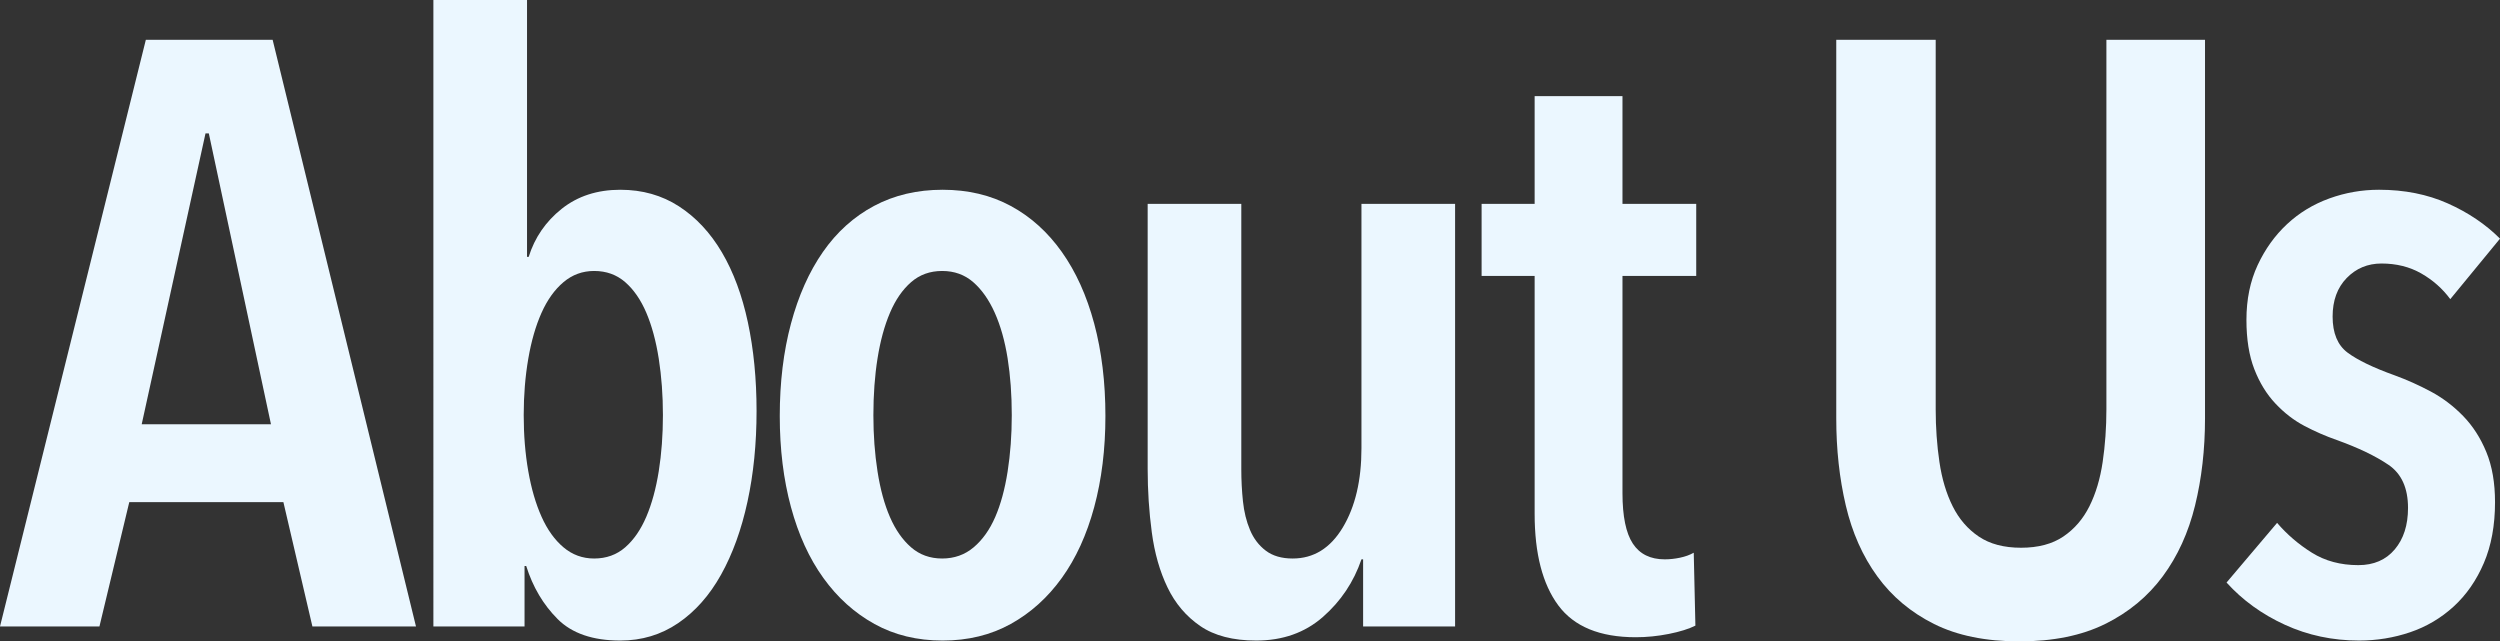 <?xml version="1.0" encoding="utf-8"?>
<!-- Generator: Adobe Illustrator 26.0.0, SVG Export Plug-In . SVG Version: 6.00 Build 0)  -->
<svg version="1.1" id="レイヤー_1" xmlns="http://www.w3.org/2000/svg" xmlns:xlink="http://www.w3.org/1999/xlink" x="0px"
	 y="0px" width="482.711px" height="123.84px" viewBox="0 0 482.711 123.84" enable-background="new 0 0 482.711 123.84"
	 xml:space="preserve">
<rect x="0" y="0" width="482.711" height="123.84" fill="#333333" stroke="none"/>
<g>
	<path fill="#EBF7FF" d="M60.32,120.96l-5.6-24H24.96l-5.76,24H0L28.16,7.68h24.48l27.68,113.28H60.32z M40.32,25.76h-0.64
		L27.36,81.92h24.96L40.32,25.76z"/>
	<path fill="#EBF7FF" d="M83.68,0h18.08v49.6h0.32c1.167-3.732,3.292-6.825,6.375-9.28c3.083-2.452,6.855-3.68,11.32-3.68
		c4.25,0,8.025,1.067,11.32,3.2c3.295,2.135,6.058,5.095,8.29,8.88c2.23,3.788,3.905,8.295,5.02,13.52
		c1.115,5.228,1.675,10.935,1.675,17.12c0,6.295-0.585,12.135-1.755,17.52c-1.17,5.388-2.87,10.08-5.1,14.08
		c-2.232,4-4.995,7.12-8.29,9.36c-3.295,2.24-7.015,3.36-11.16,3.36c-5.315,0-9.355-1.388-12.117-4.16
		c-2.765-2.772-4.783-6.185-6.058-10.24h-0.32v11.68h-17.6V0z M101.12,80.16c0,3.84,0.292,7.44,0.88,10.8
		c0.585,3.36,1.44,6.295,2.56,8.8c1.12,2.508,2.533,4.48,4.24,5.92c1.705,1.44,3.68,2.16,5.92,2.16c2.345,0,4.345-0.72,6-2.16
		c1.652-1.44,3.012-3.413,4.08-5.92c1.065-2.505,1.865-5.44,2.4-8.8c0.532-3.36,0.8-6.96,0.8-10.8c0-3.84-0.268-7.465-0.8-10.88
		c-0.535-3.412-1.335-6.373-2.4-8.88c-1.068-2.505-2.428-4.48-4.08-5.92c-1.655-1.44-3.655-2.16-6-2.16
		c-2.24,0-4.215,0.72-5.92,2.16c-1.708,1.44-3.12,3.415-4.24,5.92c-1.12,2.507-1.975,5.468-2.56,8.88
		C101.412,72.695,101.12,76.32,101.12,80.16z"/>
	<path fill="#EBF7FF" d="M213.438,80.32c0,6.4-0.723,12.268-2.165,17.6c-1.445,5.335-3.53,9.895-6.257,13.68
		c-2.728,3.788-6.015,6.748-9.865,8.88s-8.232,3.2-13.152,3.2s-9.305-1.068-13.155-3.2c-3.85-2.132-7.138-5.092-9.865-8.88
		c-2.728-3.785-4.812-8.345-6.255-13.68c-1.445-5.333-2.165-11.2-2.165-17.6c0-6.505,0.72-12.452,2.165-17.84
		c1.442-5.385,3.5-10,6.175-13.84c2.675-3.84,5.962-6.8,9.865-8.88c3.902-2.08,8.315-3.12,13.235-3.12s9.302,1.04,13.152,3.12
		c3.85,2.08,7.138,5.04,9.865,8.88c2.728,3.84,4.812,8.455,6.257,13.84C212.716,67.868,213.438,73.815,213.438,80.32z
		 M195.358,80.16c0-3.945-0.268-7.6-0.8-10.96c-0.535-3.36-1.36-6.293-2.48-8.8c-1.12-2.505-2.508-4.48-4.16-5.92
		c-1.655-1.44-3.655-2.16-6-2.16c-2.348,0-4.348,0.72-6,2.16c-1.655,1.44-3.015,3.415-4.08,5.92c-1.067,2.507-1.867,5.44-2.4,8.8
		c-0.535,3.36-0.8,7.015-0.8,10.96c0,3.84,0.265,7.467,0.8,10.88c0.533,3.415,1.333,6.348,2.4,8.8c1.065,2.455,2.425,4.4,4.08,5.84
		c1.652,1.44,3.652,2.16,6,2.16c2.345,0,4.373-0.72,6.08-2.16c1.705-1.44,3.092-3.385,4.16-5.84c1.065-2.452,1.865-5.385,2.4-8.8
		C195.091,87.627,195.358,84,195.358,80.16z"/>
	<path fill="#EBF7FF" d="M263.196,120.96V108h-0.32c-1.495,4.375-3.975,8.08-7.44,11.12c-3.468,3.04-7.76,4.56-12.88,4.56
		c-4.48,0-8.08-0.935-10.8-2.8c-2.72-1.865-4.828-4.345-6.32-7.44c-1.495-3.092-2.508-6.64-3.04-10.64c-0.535-4-0.8-8.08-0.8-12.24
		v-51.2h18.08v51.2c0,2.135,0.105,4.215,0.32,6.24c0.212,2.028,0.665,3.868,1.36,5.52c0.692,1.655,1.705,2.988,3.04,4
		c1.333,1.015,3.065,1.52,5.2,1.52c4.052,0,7.28-2,9.68-6s3.6-9.092,3.6-15.28v-47.2h18.08v81.6H263.196z"/>
	<path fill="#EBF7FF" d="M313.275,53.28V95.2c0,4.48,0.665,7.735,2,9.76c1.333,2.027,3.385,3.04,6.16,3.04
		c0.96,0,1.945-0.105,2.96-0.32c1.012-0.213,1.892-0.533,2.64-0.96l0.32,14.08c-1.28,0.64-2.988,1.173-5.12,1.6
		c-2.135,0.425-4.268,0.64-6.4,0.64c-6.935,0-11.92-2.055-14.96-6.16c-3.04-4.105-4.56-10-4.56-17.68V53.28h-10.24V39.36h10.24
		v-20.8h16.96v20.8h14.24v13.92H313.275z"/>
	<path fill="#EBF7FF" d="M423.833,97.6c-1.28,5.228-3.36,9.788-6.24,13.68c-2.88,3.895-6.587,6.96-11.12,9.2
		c-4.535,2.24-10.055,3.36-16.56,3.36c-6.508,0-12-1.12-16.48-3.36c-4.48-2.24-8.135-5.305-10.96-9.2
		c-2.828-3.892-4.855-8.452-6.08-13.68c-1.228-5.225-1.84-10.825-1.84-16.8V7.68h19.2v71.36c0,3.52,0.24,6.907,0.72,10.16
		c0.48,3.255,1.333,6.107,2.56,8.56c1.225,2.455,2.905,4.4,5.04,5.84c2.133,1.44,4.853,2.16,8.16,2.16c3.305,0,6.025-0.72,8.16-2.16
		c2.132-1.44,3.812-3.385,5.04-5.84c1.225-2.452,2.08-5.305,2.56-8.56c0.48-3.253,0.72-6.64,0.72-10.16V7.68h19.04V80.8
		C425.753,86.775,425.113,92.375,423.833,97.6z"/>
	<path fill="#EBF7FF" d="M473.111,57.76c-1.495-2.025-3.36-3.68-5.6-4.96c-2.24-1.28-4.8-1.92-7.68-1.92
		c-2.667,0-4.907,0.935-6.72,2.8c-1.815,1.867-2.72,4.347-2.72,7.44c0,3.2,0.96,5.52,2.88,6.96c1.92,1.44,4.96,2.907,9.12,4.4
		c2.345,0.855,4.665,1.895,6.96,3.12c2.292,1.228,4.373,2.8,6.24,4.72c1.865,1.92,3.36,4.24,4.48,6.96
		c1.12,2.72,1.68,5.948,1.68,9.68c0,4.48-0.72,8.4-2.16,11.76c-1.44,3.36-3.388,6.16-5.84,8.4c-2.455,2.24-5.255,3.893-8.4,4.96
		c-3.147,1.065-6.427,1.6-9.84,1.6c-5.12,0-9.895-1.015-14.32-3.04c-4.428-2.025-8.188-4.745-11.28-8.16l9.76-11.52
		c1.92,2.24,4.16,4.16,6.72,5.76c2.56,1.6,5.545,2.4,8.96,2.4c2.985,0,5.333-1.013,7.04-3.04c1.705-2.025,2.56-4.692,2.56-8
		c0-3.84-1.255-6.613-3.76-8.32c-2.508-1.705-5.84-3.305-10-4.8c-2.135-0.745-4.215-1.652-6.24-2.72
		c-2.027-1.065-3.895-2.505-5.6-4.32c-1.708-1.812-3.067-4.025-4.08-6.64c-1.015-2.612-1.52-5.785-1.52-9.52
		c0-3.945,0.72-7.465,2.16-10.56c1.44-3.093,3.333-5.733,5.68-7.92c2.345-2.185,5.065-3.84,8.16-4.96
		c3.092-1.12,6.292-1.68,9.6-1.68c4.905,0,9.333,0.88,13.28,2.64c3.945,1.76,7.305,4.028,10.08,6.8L473.111,57.76z"/>
</g>
</svg>
